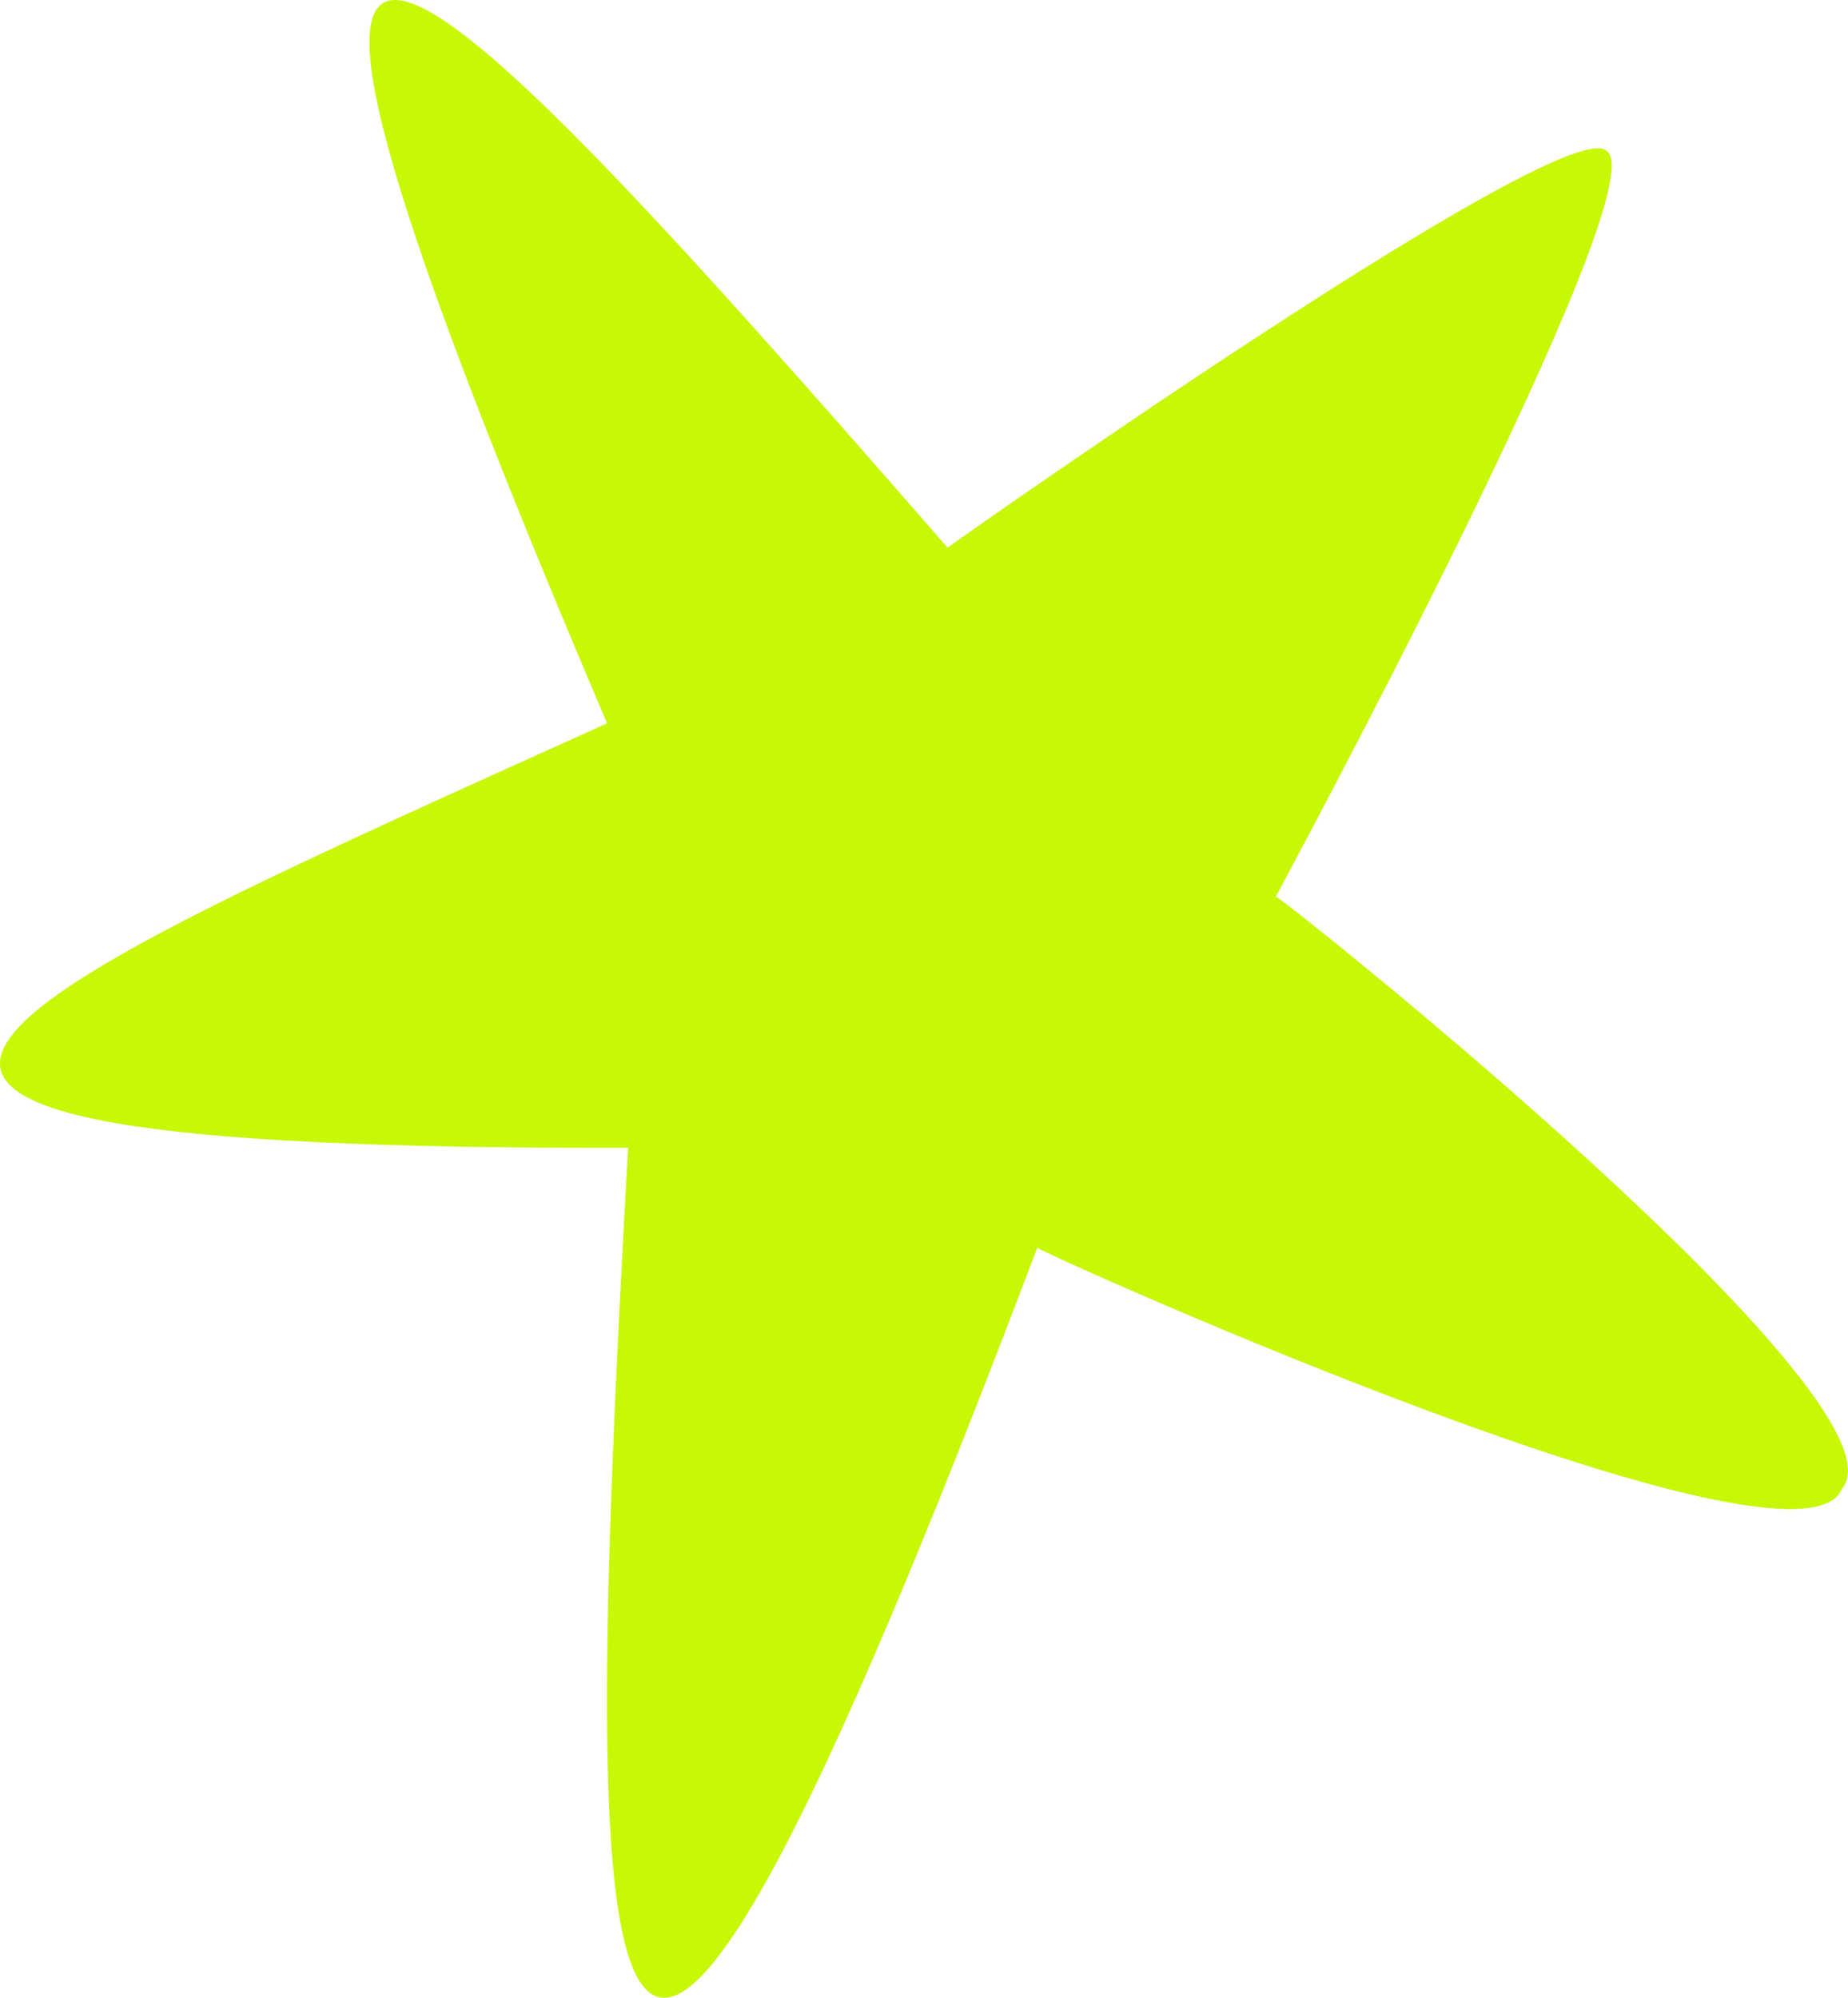 <svg width="37" height="40" viewBox="0 0 37 40" fill="none" xmlns="http://www.w3.org/2000/svg">
<path d="M20.767 24.984C11.762 48.789 11.545 41.373 12.576 22.981C-7.329 23.033 -0.618 20.259 12.155 14.482C3.408 -6.064 7.328 -2.418 18.97 10.965C19.242 10.767 31.388 2.198 32.169 3.025C32.699 3.372 31.042 7.102 29.254 10.747C27.466 14.391 25.545 17.95 25.545 17.95C25.925 18.168 38.343 28.093 36.88 29.806C36.052 31.907 21.183 25.236 20.767 24.984Z" fill="#C7F805"/>
</svg>
